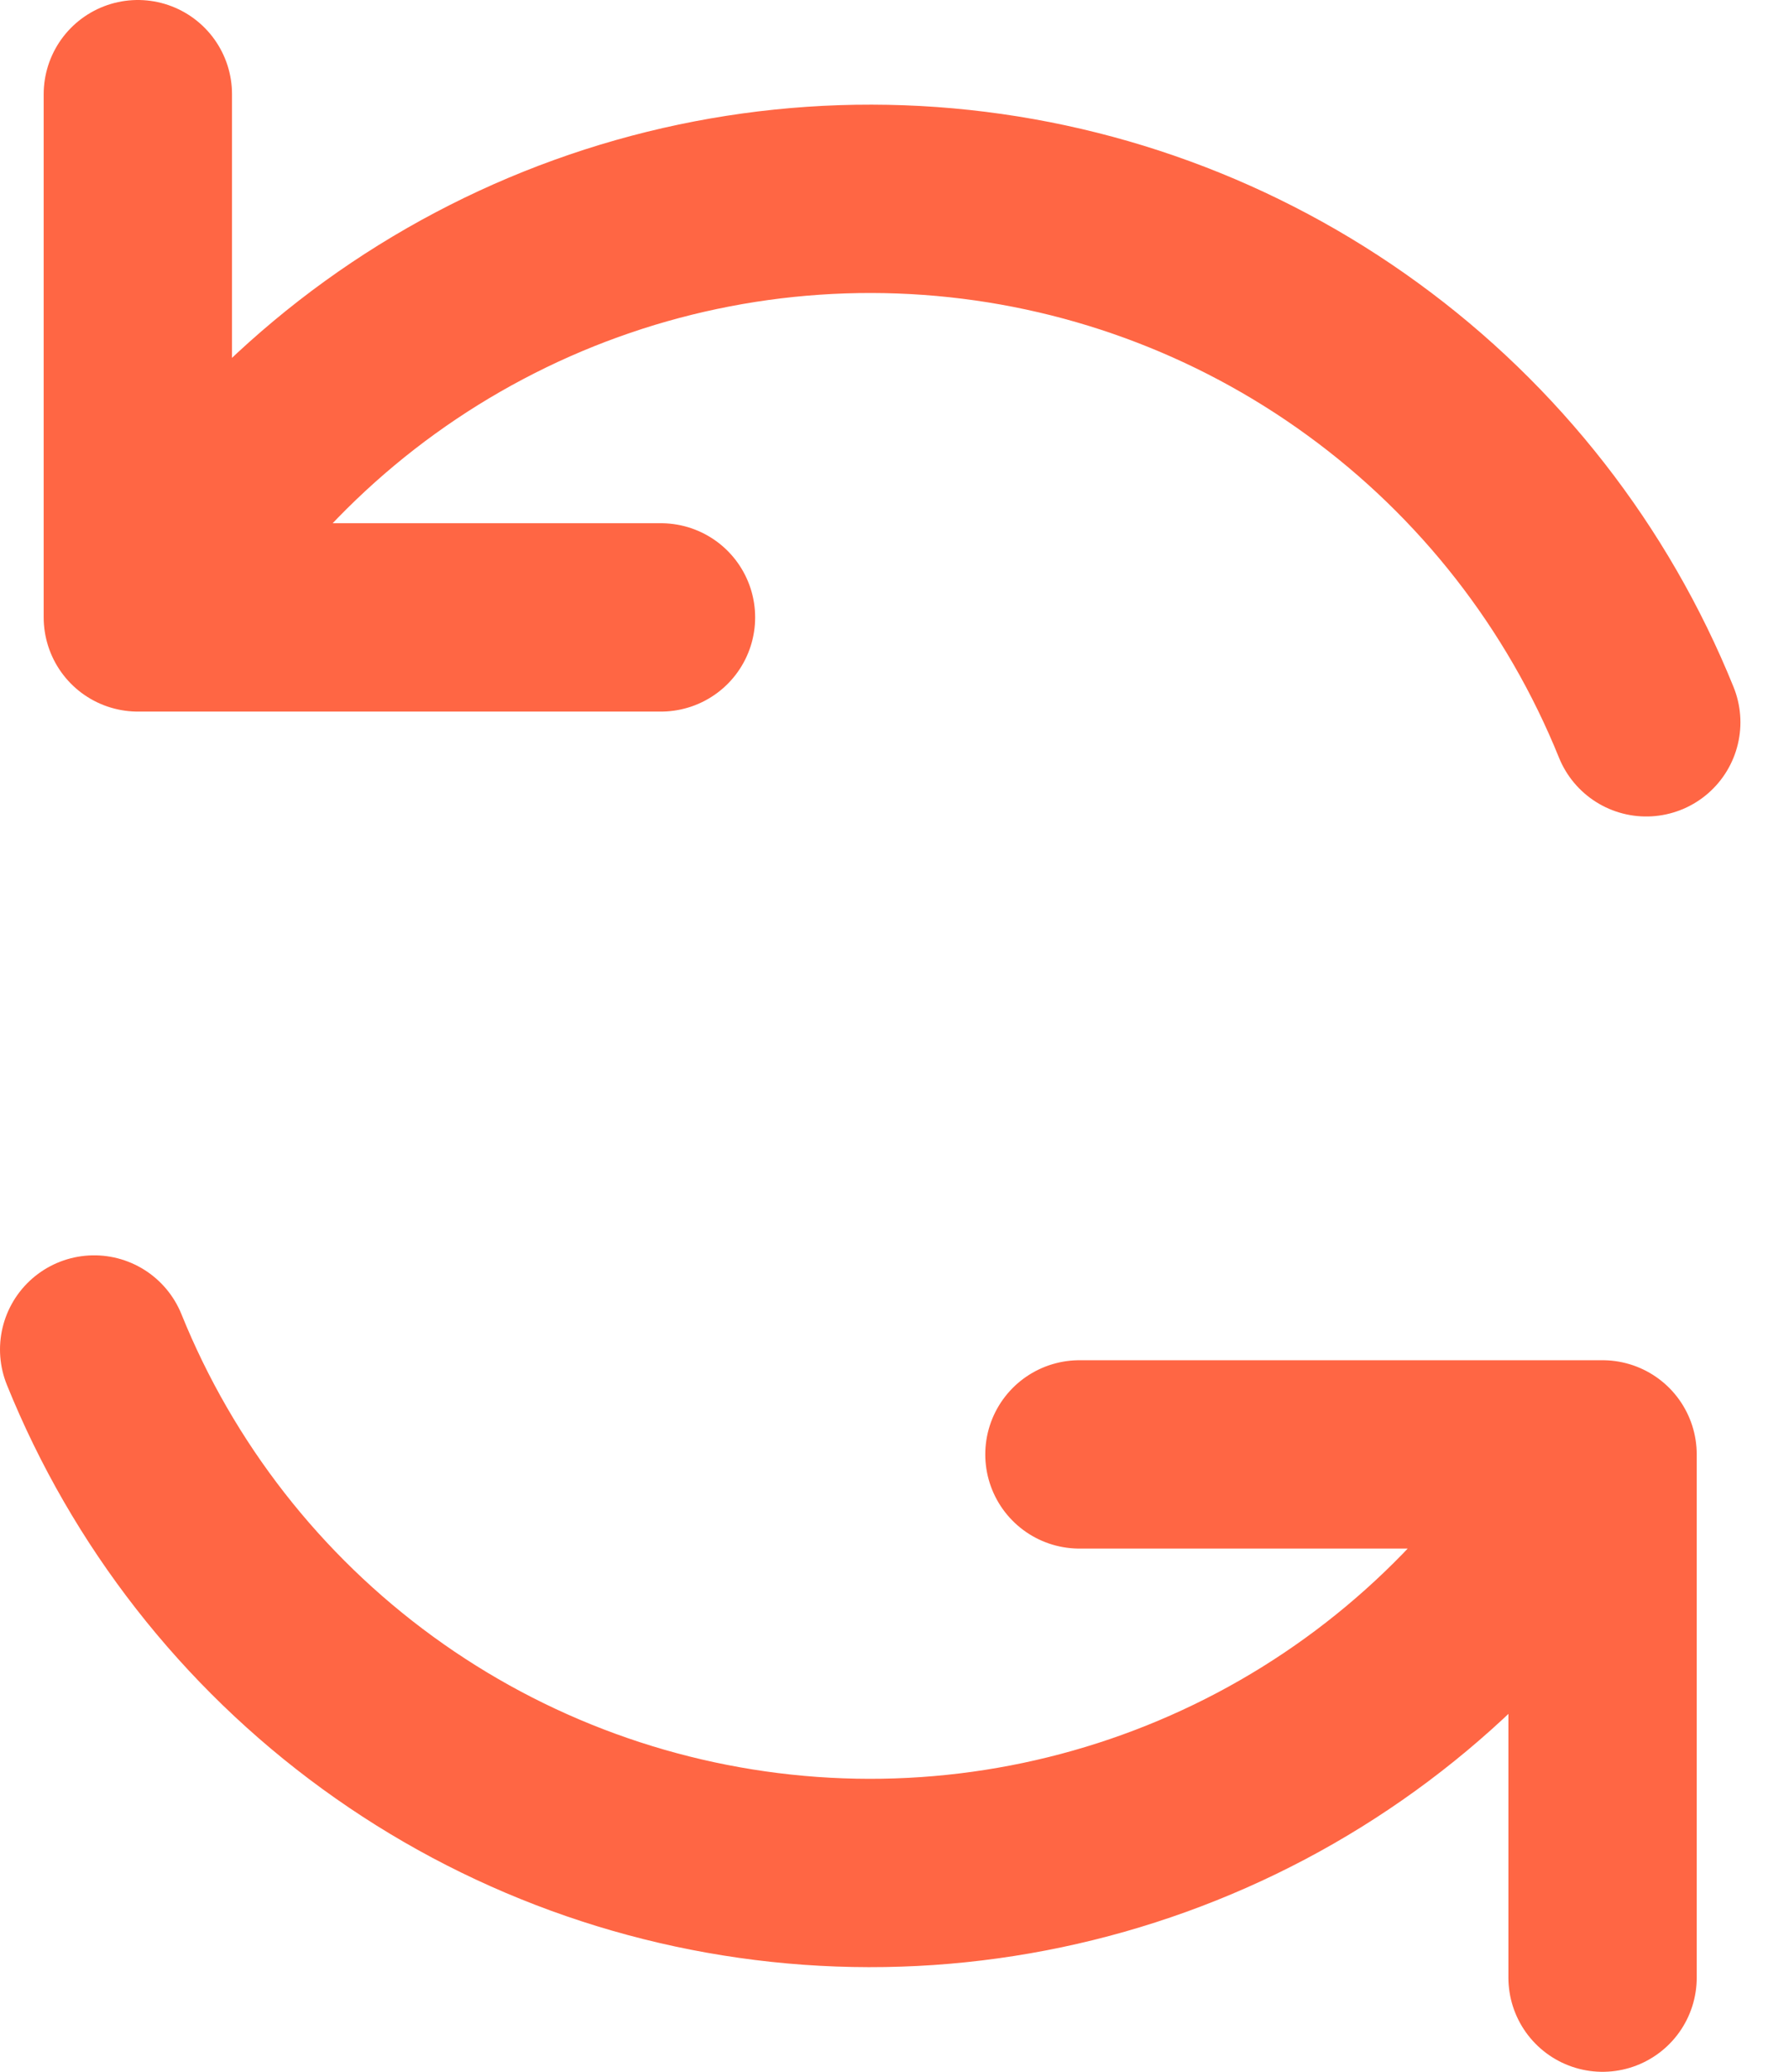 <svg width="19" height="22" viewBox="0 0 19 22" fill="none" xmlns="http://www.w3.org/2000/svg">
<path d="M11.464 15.444H17.02V21M7.02 6.556H1.464V1M17.484 7.67C16.861 6.129 15.818 4.792 14.473 3.814C13.129 2.835 11.537 2.253 9.878 2.134C8.219 2.015 6.56 2.364 5.09 3.141C3.619 3.918 2.396 5.092 1.56 6.529M1 14.33C1.623 15.872 2.666 17.208 4.011 18.187C5.355 19.166 6.949 19.747 8.607 19.866C10.266 19.985 11.924 19.636 13.395 18.859C14.865 18.082 16.087 16.908 16.924 15.471" stroke="#FF6644" stroke-width="2" stroke-linecap="round" stroke-linejoin="round"/>
</svg>
